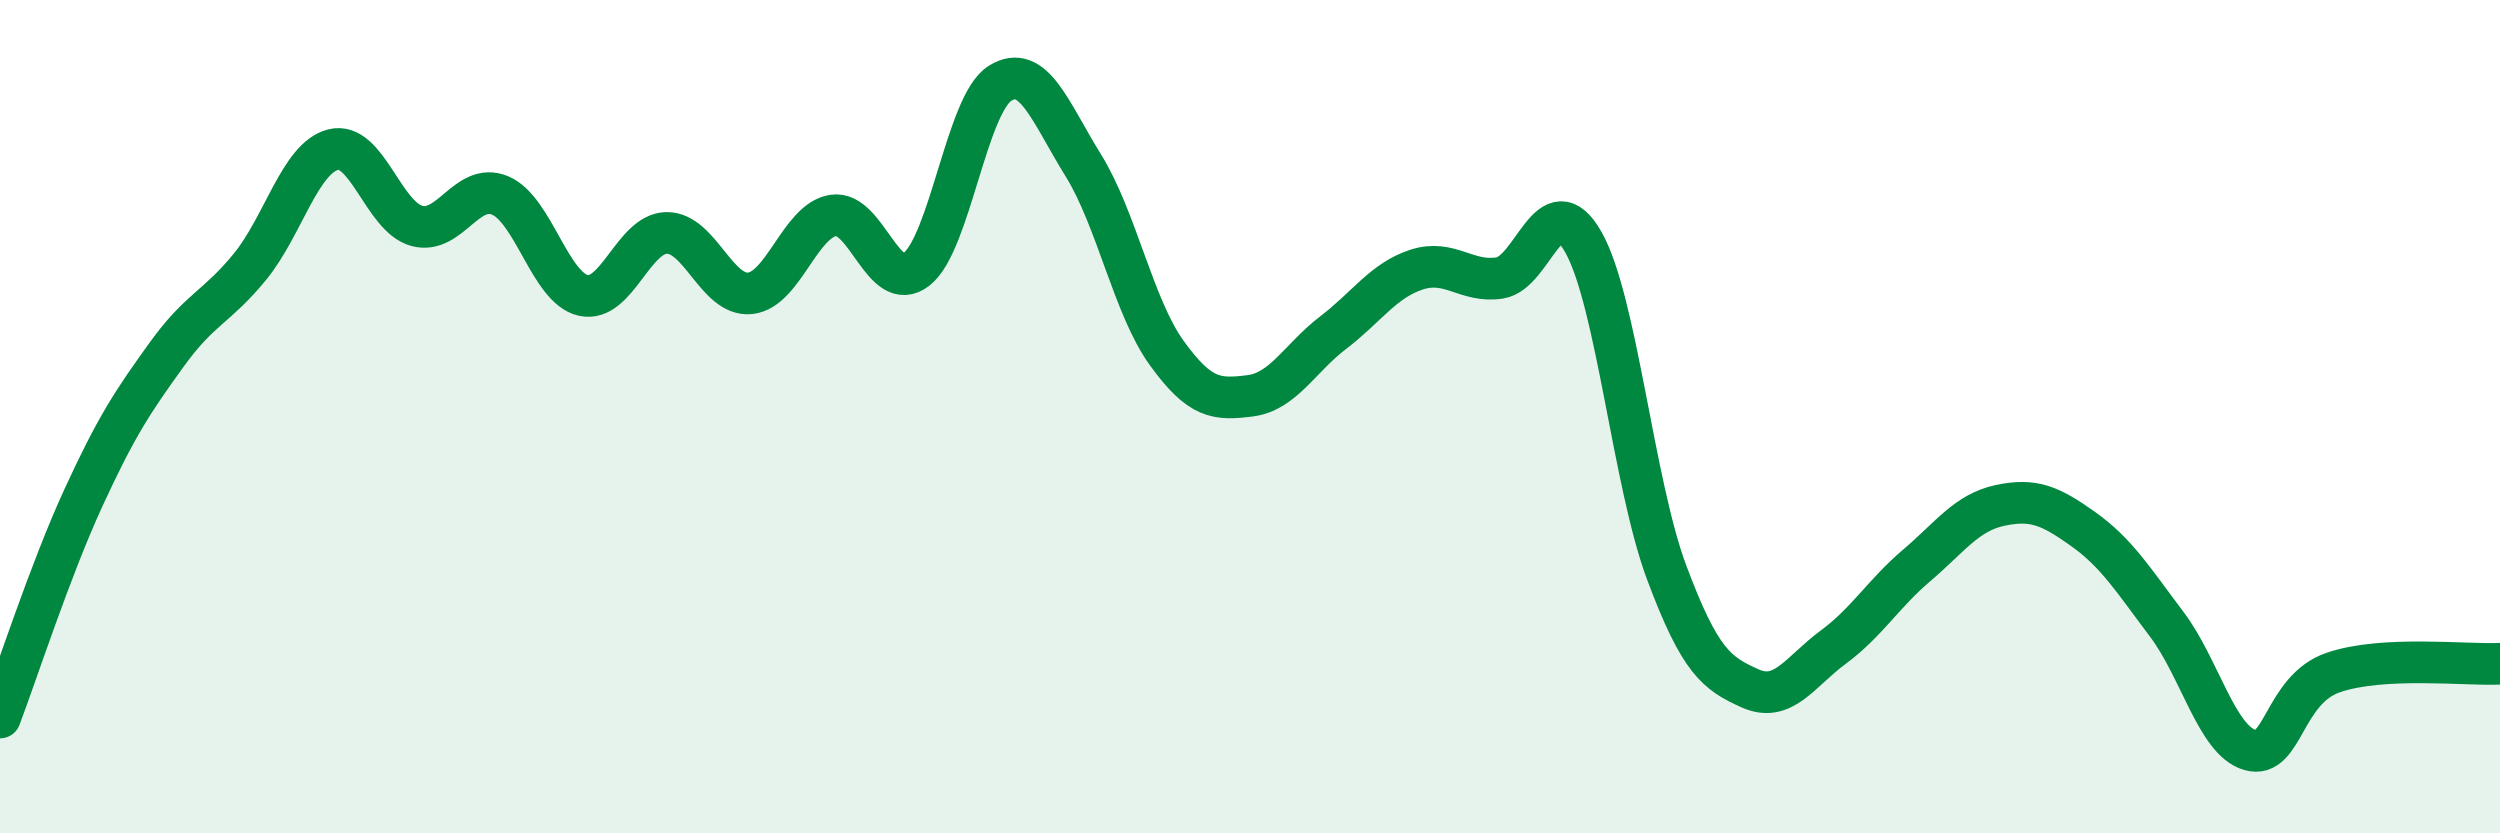 
    <svg width="60" height="20" viewBox="0 0 60 20" xmlns="http://www.w3.org/2000/svg">
      <path
        d="M 0,17.22 C 0.4,16.17 1.2,13.69 2,11.95 C 2.8,10.21 3.2,9.62 4,8.51 C 4.8,7.4 5.2,7.38 6,6.4 C 6.8,5.42 7.2,3.79 8,3.59 C 8.8,3.39 9.2,5.2 10,5.42 C 10.8,5.64 11.2,4.36 12,4.69 C 12.8,5.02 13.2,6.91 14,7.09 C 14.8,7.27 15.2,5.6 16,5.59 C 16.8,5.58 17.2,7.12 18,7.04 C 18.8,6.96 19.2,5.29 20,5.17 C 20.8,5.05 21.2,7.09 22,6.46 C 22.8,5.83 23.2,2.5 24,2 C 24.8,1.5 25.2,2.68 26,3.97 C 26.8,5.26 27.2,7.36 28,8.47 C 28.8,9.58 29.2,9.6 30,9.5 C 30.8,9.4 31.2,8.59 32,7.98 C 32.8,7.37 33.2,6.73 34,6.47 C 34.8,6.21 35.2,6.8 36,6.67 C 36.8,6.54 37.2,4.4 38,5.81 C 38.8,7.22 39.2,11.6 40,13.74 C 40.8,15.88 41.2,16.16 42,16.52 C 42.8,16.88 43.2,16.12 44,15.53 C 44.8,14.94 45.2,14.25 46,13.57 C 46.8,12.89 47.2,12.3 48,12.13 C 48.8,11.96 49.2,12.13 50,12.7 C 50.8,13.27 51.2,13.92 52,14.98 C 52.8,16.04 53.2,17.77 54,18 C 54.8,18.23 54.8,16.55 56,16.14 C 57.2,15.73 59.2,15.97 60,15.93L60 20L0 20Z"
        fill="#008740"
        opacity="0.1"
        stroke-linecap="round"
        stroke-linejoin="round"
      />
      <path
        d="M 0,17.22 C 0.4,16.17 1.2,13.69 2,11.95 C 2.8,10.21 3.2,9.62 4,8.51 C 4.8,7.4 5.2,7.38 6,6.4 C 6.8,5.42 7.2,3.79 8,3.59 C 8.8,3.39 9.2,5.2 10,5.42 C 10.8,5.64 11.2,4.36 12,4.69 C 12.8,5.02 13.2,6.91 14,7.09 C 14.8,7.27 15.2,5.6 16,5.59 C 16.8,5.58 17.2,7.12 18,7.04 C 18.8,6.96 19.2,5.29 20,5.17 C 20.8,5.05 21.2,7.09 22,6.46 C 22.8,5.83 23.2,2.5 24,2 C 24.8,1.5 25.2,2.68 26,3.97 C 26.8,5.26 27.2,7.36 28,8.47 C 28.8,9.58 29.2,9.6 30,9.5 C 30.8,9.4 31.2,8.59 32,7.98 C 32.8,7.37 33.2,6.73 34,6.47 C 34.8,6.21 35.2,6.8 36,6.67 C 36.8,6.54 37.2,4.4 38,5.81 C 38.8,7.22 39.2,11.6 40,13.74 C 40.8,15.88 41.2,16.16 42,16.52 C 42.8,16.88 43.2,16.12 44,15.53 C 44.8,14.94 45.2,14.25 46,13.57 C 46.8,12.89 47.2,12.3 48,12.13 C 48.8,11.96 49.2,12.13 50,12.7 C 50.8,13.27 51.2,13.92 52,14.98 C 52.8,16.04 53.2,17.77 54,18 C 54.8,18.23 54.8,16.55 56,16.14 C 57.2,15.73 59.2,15.97 60,15.93"
        stroke="#008740"
        stroke-width="1"
        fill="none"
        stroke-linecap="round"
        stroke-linejoin="round"
      />
    </svg>
  
